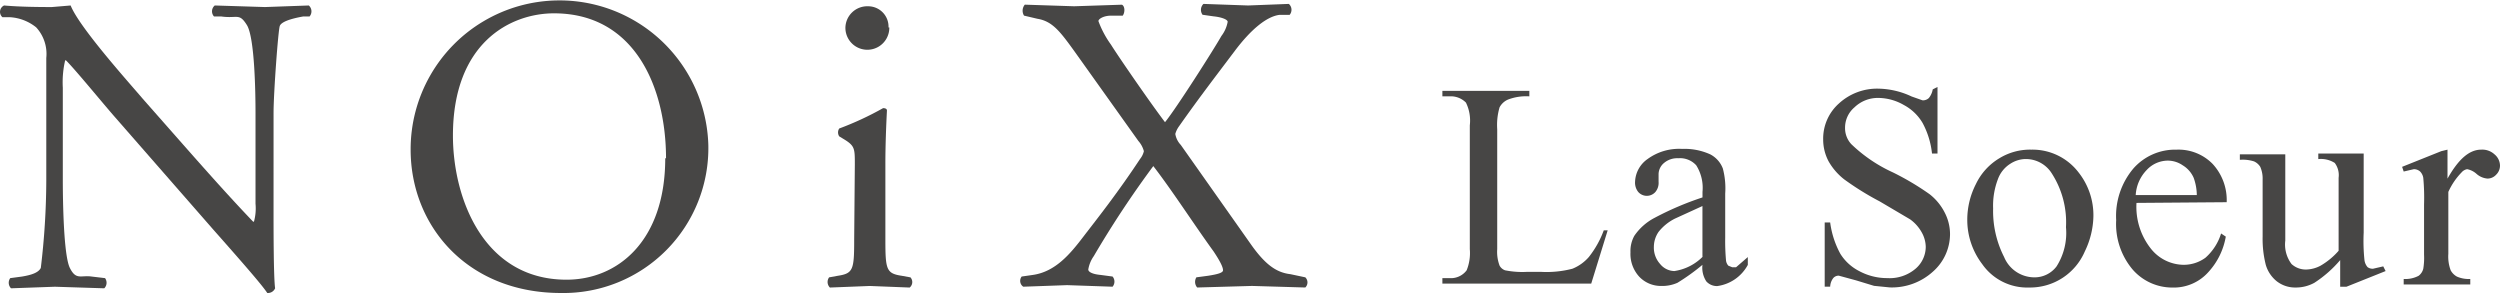 <svg xmlns="http://www.w3.org/2000/svg" width="194.284" height="22.772" viewBox="0 0 194.284 22.772"><g transform="translate(97.142 11.386)"><g transform="translate(-97.142 -11.386)"><path d="M21.141,16.894c0,1.035,0,4.931.122,5.784a.609.609,0,0,1-.609.365c-.365-.548-1.339-1.7-4.2-4.931L8.843,9.406c-.913-1.035-3.1-3.714-3.836-4.444H4.947a7.488,7.488,0,0,0-.183,2.131v7.184c0,1.583.061,5.845.548,6.819s.852.548,1.7.67l1.035.122a.609.609,0,0,1-.061.791l-3.836-.122-3.409.122a.609.609,0,0,1-.061-.791l.913-.122c.731-.122,1.279-.3,1.461-.67a58.029,58.029,0,0,0,.426-6.758V4.779A3.044,3.044,0,0,0,2.694,2.4,3.592,3.592,0,0,0,.685,1.613H.076A.548.548,0,0,1,.2.7C1.537.822,3.3.822,3.912.822L5.373.7c.67,1.7,4.566,6.027,5.6,7.245l3.166,3.592c2.253,2.557,3.9,4.383,5.418,5.966h.061a3.9,3.9,0,0,0,.122-1.4V9.041c0-1.522-.061-5.845-.67-6.819s-.731-.487-2.009-.67h-.548A.588.588,0,0,1,16.575.7l3.9.122L23.881.7a.609.609,0,0,1,.061.852h-.487c-1.035.183-1.7.426-1.826.731s-.487,5.236-.487,6.758Z" transform="translate(0.117 -0.274)" fill="#474645"/><path d="M52.3,11.628a11.57,11.57,0,0,1,23.135-.365A11.263,11.263,0,0,1,63.989,22.77c-7.306,0-11.689-5.236-11.689-11.141m19.847.67c0-5.418-2.374-11.263-8.706-11.263-3.409,0-7.854,2.313-7.854,9.5,0,4.871,2.374,11.2,8.828,11.2,3.957,0,7.671-2.983,7.671-9.437" transform="translate(-20.388)" fill="#474645"/><path d="M107.633,13.1c0-1.279,0-1.461-.913-2.009l-.3-.183a.553.553,0,0,1,0-.609,24.048,24.048,0,0,0,3.409-1.583c.183,0,.3.061.3.183-.061,1.157-.122,2.74-.122,4.079v5.906c0,2.374.061,2.679,1.279,2.861l.67.122a.548.548,0,0,1-.061.791l-3.1-.122-3.1.122a.609.609,0,0,1-.061-.791l.67-.122c1.218-.183,1.279-.487,1.279-2.861Zm2.679-10.654A1.7,1.7,0,0,1,106.9,2.5,1.7,1.7,0,0,1,108.668.8a1.583,1.583,0,0,1,1.583,1.644" transform="translate(-41.201 -0.312)" fill="#474645"/><path d="M152.264,21.748a.548.548,0,0,1,0,.791l-4.14-.122-4.262.122a.67.67,0,0,1-.061-.791l.913-.122c.791-.122,1.157-.244,1.157-.426s-.122-.548-.731-1.461c-1.461-2.009-3.227-4.749-4.688-6.636a77.684,77.684,0,0,0-4.627,7,2.5,2.5,0,0,0-.426,1.035c0,.183.3.365.974.426l.913.122a.609.609,0,0,1,0,.791l-3.531-.122-3.409.122a.548.548,0,0,1-.122-.791l.852-.122c1.766-.244,2.922-1.644,3.9-2.922s2.679-3.409,4.444-6.088a1.522,1.522,0,0,0,.3-.609,1.948,1.948,0,0,0-.426-.791l-4.992-7c-1.1-1.522-1.7-2.313-2.861-2.5l-1.035-.244a.729.729,0,0,1,.061-.852L134.3.683l3.714-.122c.244.122.244.609.061.852h-.913c-.548,0-.974.244-.974.426a7.605,7.605,0,0,0,.974,1.826c.609.974,3.044,4.505,4.2,6.027.852-1.035,3.836-5.723,4.383-6.7a2.557,2.557,0,0,0,.487-1.1c0-.183-.487-.365-1.1-.426l-.852-.122A.647.647,0,0,1,144.349.5l3.47.122L150.985.5a.609.609,0,0,1,.061.852h-.791c-.974.122-2.192,1.1-3.47,2.8s-2.74,3.592-4.323,5.845a1.826,1.826,0,0,0-.3.609,1.618,1.618,0,0,0,.426.852l5.54,7.854c1.1,1.522,1.948,2.07,2.983,2.192Z" transform="translate(-50.825 -0.196)" fill="#474645"/><path d="M196.481,22.437h.365l-1.279,4.14H184v-.426h.548a1.522,1.522,0,0,0,1.339-.609,3.592,3.592,0,0,0,.244-1.644V14.279a3.166,3.166,0,0,0-.3-1.766,1.644,1.644,0,0,0-1.279-.487H184V11.6h6.758v.426a3.957,3.957,0,0,0-1.644.244,1.339,1.339,0,0,0-.67.609,4.87,4.87,0,0,0-.183,1.7V23.9a3.044,3.044,0,0,0,.183,1.279.791.791,0,0,0,.426.365,6.819,6.819,0,0,0,1.7.122h1.1a7.976,7.976,0,0,0,2.435-.244,3.349,3.349,0,0,0,1.279-.913,7.488,7.488,0,0,0,1.157-2.07" transform="translate(-71.907 -4.538)" fill="#474645"/><path d="M213.6,28.006a16.2,16.2,0,0,1-1.948,1.4,2.922,2.922,0,0,1-1.279.244,2.314,2.314,0,0,1-1.7-.731,2.618,2.618,0,0,1-.67-1.887,2.435,2.435,0,0,1,.3-1.279,4.323,4.323,0,0,1,1.583-1.4A23.56,23.56,0,0,1,213.6,22.77v-.426a3.288,3.288,0,0,0-.487-2.07,1.7,1.7,0,0,0-1.4-.548,1.583,1.583,0,0,0-1.1.365,1.157,1.157,0,0,0-.426.852v.609a1.1,1.1,0,0,1-.244.791.889.889,0,0,1-1.339,0,1.157,1.157,0,0,1-.244-.791,2.253,2.253,0,0,1,.974-1.766A4.14,4.14,0,0,1,212.016,19a4.81,4.81,0,0,1,2.192.426,2.07,2.07,0,0,1,.974,1.1,6.027,6.027,0,0,1,.183,1.948v3.409a16.927,16.927,0,0,0,.061,1.766.731.731,0,0,0,.183.426l.3.122h.3l.913-.791v.609a3.182,3.182,0,0,1-2.374,1.644,1.1,1.1,0,0,1-.852-.365,1.948,1.948,0,0,1-.3-1.279m0-.731V23.44l-2.131.974a3.775,3.775,0,0,0-1.279,1.035,2.07,2.07,0,0,0-.365,1.157,1.887,1.887,0,0,0,.487,1.339,1.461,1.461,0,0,0,1.1.548,3.9,3.9,0,0,0,2.192-1.1" transform="translate(-81.293 -7.428)" fill="#474645"/><path d="M241.488,11.1v5.175h-.426a6.453,6.453,0,0,0-.731-2.374,3.714,3.714,0,0,0-1.461-1.4,4.018,4.018,0,0,0-1.948-.548,2.618,2.618,0,0,0-1.887.731,2.07,2.07,0,0,0-.731,1.583,1.826,1.826,0,0,0,.487,1.279,11.555,11.555,0,0,0,3.227,2.192,20.76,20.76,0,0,1,2.861,1.7,4.262,4.262,0,0,1,1.157,1.4,3.653,3.653,0,0,1,.426,1.7,3.9,3.9,0,0,1-1.339,2.922,4.749,4.749,0,0,1-3.348,1.218l-1.218-.122-1.4-.426-1.339-.365a.548.548,0,0,0-.426.183,1.157,1.157,0,0,0-.244.67h-.426V21.633h.426a6.94,6.94,0,0,0,.791,2.435,3.714,3.714,0,0,0,1.461,1.339,4.566,4.566,0,0,0,2.192.548,3.105,3.105,0,0,0,2.192-.731,2.253,2.253,0,0,0,.791-1.7,2.375,2.375,0,0,0-.3-1.1,3.105,3.105,0,0,0-.913-1.035l-2.374-1.4a22.039,22.039,0,0,1-2.74-1.7,4.748,4.748,0,0,1-1.218-1.4,3.592,3.592,0,0,1-.426-1.7,3.653,3.653,0,0,1,1.218-2.8,4.384,4.384,0,0,1,3.1-1.157,6.271,6.271,0,0,1,2.557.609l.852.3a.67.67,0,0,0,.487-.183,1.461,1.461,0,0,0,.3-.67Z" transform="translate(-90.918 -4.342)" fill="#474645"/><path d="M255.992,19.1a4.505,4.505,0,0,1,3.653,1.766,5.358,5.358,0,0,1,1.157,3.409,6.514,6.514,0,0,1-.67,2.74,4.627,4.627,0,0,1-4.323,2.8,4.262,4.262,0,0,1-3.653-1.826A5.662,5.662,0,0,1,251,24.518a6.088,6.088,0,0,1,.67-2.74,4.688,4.688,0,0,1,1.826-2.009,4.566,4.566,0,0,1,2.374-.67m-.365.731a2.253,2.253,0,0,0-1.157.365,2.374,2.374,0,0,0-.974,1.218,5.785,5.785,0,0,0-.365,2.253,7.854,7.854,0,0,0,.852,3.775,2.552,2.552,0,0,0,2.313,1.583,2.131,2.131,0,0,0,1.766-.852,4.848,4.848,0,0,0,.731-3.044,7,7,0,0,0-1.157-4.262,2.374,2.374,0,0,0-2.009-1.035" transform="translate(-98.116 -7.471)" fill="#474645"/><path d="M271.577,23.238a5.236,5.236,0,0,0,1.1,3.531,3.288,3.288,0,0,0,2.557,1.279,2.862,2.862,0,0,0,1.7-.548,4.14,4.14,0,0,0,1.218-1.887l.365.244a5.418,5.418,0,0,1-1.339,2.74,3.592,3.592,0,0,1-2.8,1.218,4.079,4.079,0,0,1-3.1-1.4,5.479,5.479,0,0,1-1.279-3.836,5.723,5.723,0,0,1,1.339-4.018,4.323,4.323,0,0,1,3.349-1.461,3.714,3.714,0,0,1,2.8,1.1,4.14,4.14,0,0,1,1.1,2.983Zm0-.609h4.688a4.078,4.078,0,0,0-.243-1.339,2.131,2.131,0,0,0-.852-.974,2.07,2.07,0,0,0-1.157-.365,2.253,2.253,0,0,0-1.644.731,3.044,3.044,0,0,0-.852,1.948" transform="translate(-105.543 -7.469)" fill="#474645"/><path d="M295.419,19.6v6.149a14.31,14.31,0,0,0,.061,2.131,1.035,1.035,0,0,0,.243.548.67.67,0,0,0,.426.122l.791-.183.183.365L294.08,29.95h-.487V27.88a9.193,9.193,0,0,1-2.009,1.766,2.983,2.983,0,0,1-1.461.365,2.313,2.313,0,0,1-1.461-.487,2.557,2.557,0,0,1-.852-1.279,8.219,8.219,0,0,1-.244-2.192V21.609a2.253,2.253,0,0,0-.183-.974,1.1,1.1,0,0,0-.487-.426,2.861,2.861,0,0,0-1.1-.122v-.426h3.531v6.7a2.519,2.519,0,0,0,.487,1.826,1.644,1.644,0,0,0,1.157.426,2.5,2.5,0,0,0,1.1-.3,5.6,5.6,0,0,0,1.4-1.157V21.487a1.583,1.583,0,0,0-.3-1.157,2.009,2.009,0,0,0-1.279-.3V19.6Z" transform="translate(-111.729 -7.667)" fill="#474645"/><path d="M310.031,19.1v2.253c.852-1.522,1.7-2.253,2.618-2.253a1.4,1.4,0,0,1,1.035.365,1.157,1.157,0,0,1,.426.852.974.974,0,0,1-.3.731.913.913,0,0,1-.67.3,1.461,1.461,0,0,1-.852-.365,1.522,1.522,0,0,0-.731-.365.73.73,0,0,0-.426.244,5.3,5.3,0,0,0-1.035,1.522V27.2a3.044,3.044,0,0,0,.183,1.279,1.218,1.218,0,0,0,.487.487,2.253,2.253,0,0,0,1.035.183v.426h-5.175v-.426a2.192,2.192,0,0,0,1.157-.244.974.974,0,0,0,.365-.548,5.175,5.175,0,0,0,.061-1.1v-3.9a16.684,16.684,0,0,0-.061-2.07.913.913,0,0,0-.244-.487.731.731,0,0,0-.487-.183l-.791.183-.122-.365,3.044-1.218Z" transform="translate(-119.827 -7.47)" fill="#474645"/></g></g></svg>